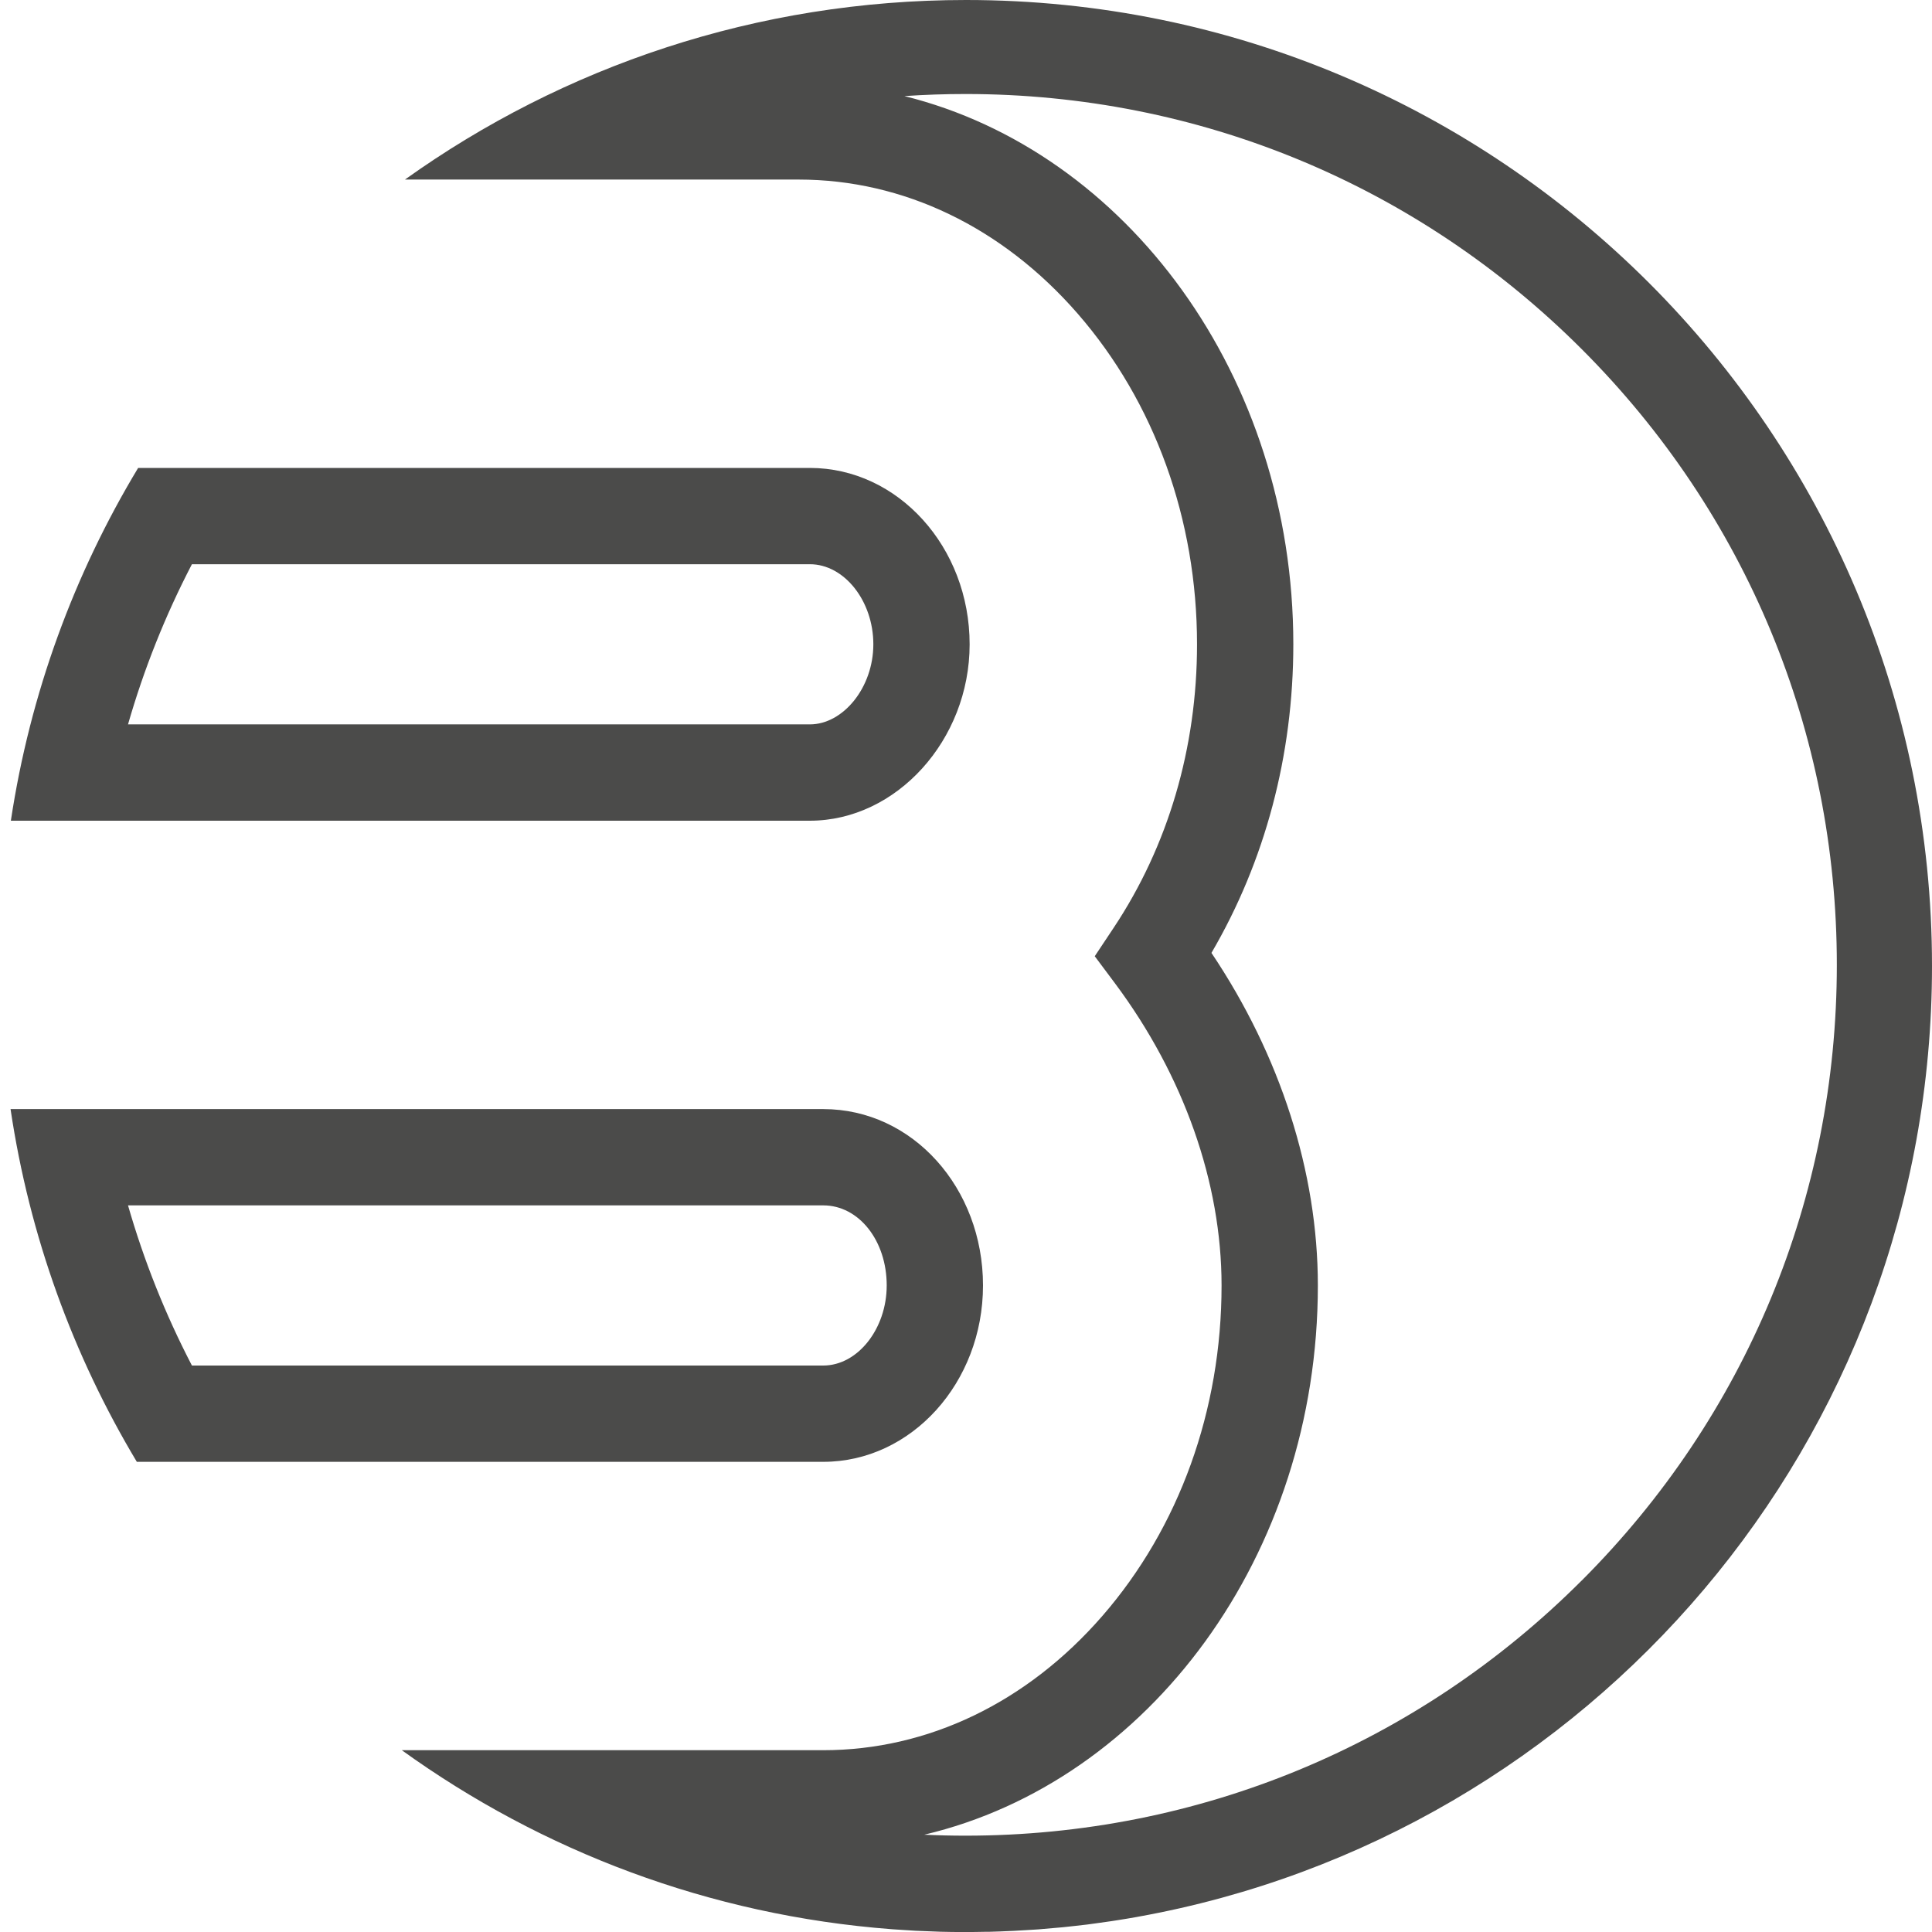 <svg xmlns="http://www.w3.org/2000/svg" id="Logo_gray" data-name="Logo gray" viewBox="0 0 500 500"><defs><style> .cls-1 { fill: #4b4b4a; } </style></defs><path class="cls-1" d="M409.32,409.06c-42.59,42.57-99.22,66.01-159.45,66.01-3.57,0-7.13-.08-10.68-.25,58.09-13.72,101.87-72.25,101.87-142.16,0-29.29-9.73-59.54-27.54-86.05,13.89-23.74,21.19-51.16,21.19-79.87,0-69.42-43.17-127.62-100.65-141.87,5.24-.36,10.51-.54,15.82-.54,60.23,0,116.86,23.44,159.45,66.01,42.58,42.56,66.04,99.16,66.04,159.36s-23.46,116.79-66.04,159.36M250,0c-54.15,0-104.27,17.22-145.2,46.47h101.91c27.08,0,52.71,12.32,72.2,34.71,19.91,22.87,30.88,53.26,30.88,85.57,0,26.79-7.47,52.17-21.6,73.4l-4.87,7.32,5.26,7.04c17.77,23.83,27.56,51.58,27.56,78.16,0,32.3-10.97,62.69-30.88,85.57-19.48,22.39-45.13,34.71-72.21,34.71h-109.06c36.19,26.08,79.62,42.73,126.72,46.32.12.01.23.02.35.03,1.97.14,3.95.27,5.94.38.51.03,1.03.03,1.54.06,1.61.07,3.23.14,4.85.19,1.87.05,3.73.07,5.6.08.3,0,.6,0,.91,0,1.66,0,3.32-.03,4.97-.06.43,0,.86,0,1.29-.01,1.69-.04,3.37-.11,5.05-.19.4-.01.82-.03,1.22-.05,1.52-.08,3.03-.17,4.55-.27.58-.04,1.17-.07,1.76-.11,1.3-.1,2.59-.22,3.88-.34.82-.07,1.63-.14,2.44-.21,1.04-.1,2.08-.23,3.12-.34,1.08-.12,2.15-.24,3.23-.37.75-.1,1.51-.21,2.26-.31,1.37-.19,2.74-.37,4.11-.58.45-.07.88-.14,1.33-.21,1.69-.27,3.37-.53,5.05-.84.12-.02.24-.04.36-.07,116.83-21,205.48-123.16,205.48-246.04C500,111.93,388.07,0,250,0"></path><path class="cls-1" d="M229.48,332.67c0,11.23-7.52,20.73-16.42,20.73H49.67c-6.9-13.27-12.43-27.14-16.54-41.45h179.93c9.2,0,16.42,9.1,16.42,20.72M35.41,378.32h177.65c22.8,0,41.34-20.48,41.34-45.65s-18.16-45.64-41.34-45.64H2.73c4.9,32.97,16.23,63.84,32.68,91.29"></path><path class="cls-1" d="M209.59,187.47H33.13c4.11-14.31,9.64-28.18,16.54-41.45h159.92c8.9,0,16.43,9.49,16.43,20.72s-7.83,20.73-16.43,20.73M250.94,166.75c0-25.17-18.55-45.65-41.35-45.65H35.75c-16.54,27.44-27.96,58.31-32.94,91.3h206.78c22.41,0,41.35-20.9,41.35-45.65"></path></svg>